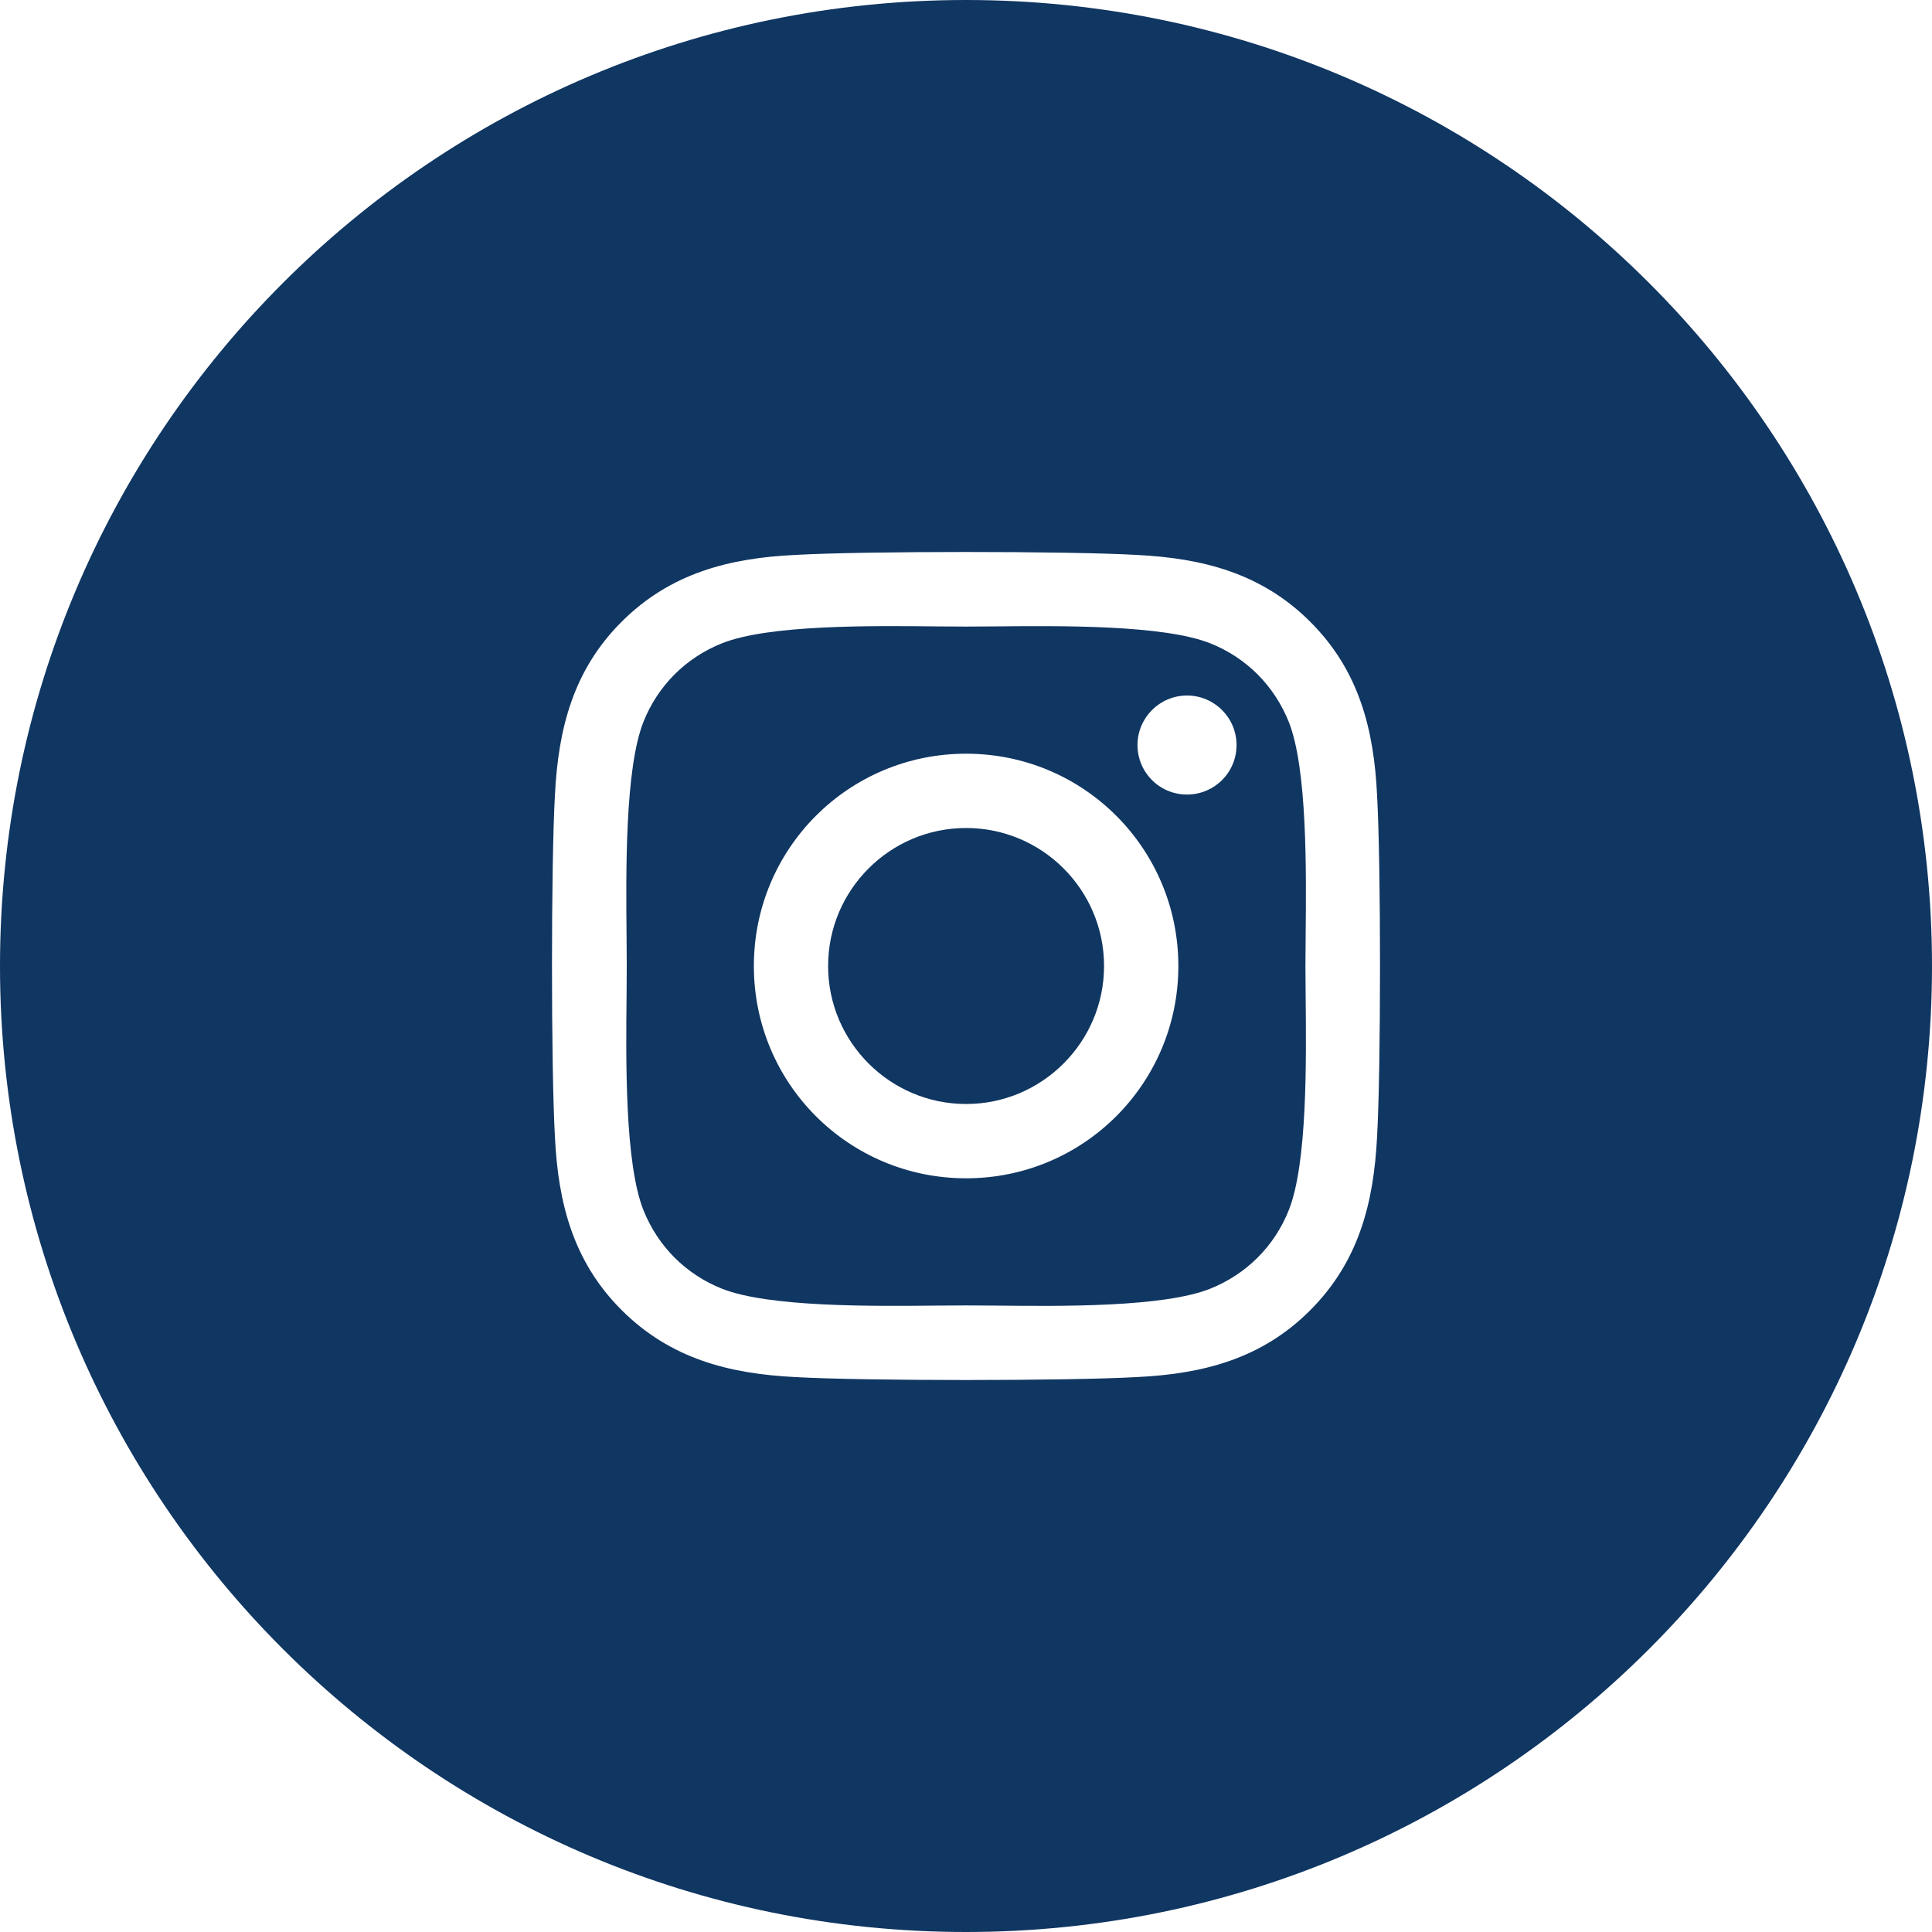 <svg width="35" height="35" viewBox="0 0 35 35" fill="none" xmlns="http://www.w3.org/2000/svg">
<path fill-rule="evenodd" clip-rule="evenodd" d="M17.5 35C27.165 35 35 27.165 35 17.5C35 7.835 27.165 0 17.5 0C7.835 0 0 7.835 0 17.5C0 27.165 7.835 35 17.5 35ZM13.657 17.5C13.657 15.371 15.373 13.654 17.502 13.654C19.63 13.654 21.347 15.371 21.347 17.5C21.347 19.629 19.63 21.346 17.502 21.346C15.373 21.346 13.657 19.629 13.657 17.5ZM15.002 17.5C15.002 18.879 16.126 20 17.502 20C18.877 20 20.001 18.879 20.001 17.5C20.001 16.121 18.88 15 17.502 15C16.123 15 15.002 16.121 15.002 17.5ZM21.504 14.394C21.999 14.394 22.401 13.996 22.401 13.497C22.401 13.002 21.999 12.6 21.504 12.6C21.009 12.6 20.607 13.002 20.607 13.497C20.607 13.992 21.005 14.394 21.504 14.394ZM23.736 11.264C24.616 12.141 24.89 13.206 24.947 14.407C25.018 15.646 25.018 19.354 24.947 20.593C24.887 21.794 24.613 22.859 23.736 23.736C22.859 24.616 21.795 24.89 20.594 24.947C19.356 25.018 15.645 25.018 14.406 24.947C13.205 24.887 12.144 24.613 11.264 23.736C10.384 22.859 10.11 21.794 10.053 20.593C9.982 19.354 9.982 15.642 10.053 14.404C10.113 13.202 10.384 12.138 11.264 11.261C12.144 10.384 13.208 10.11 14.406 10.053C15.645 9.982 19.356 9.982 20.594 10.053C21.795 10.113 22.859 10.387 23.736 11.264ZM21.922 23.347C22.581 23.083 23.087 22.578 23.348 21.922C23.684 21.078 23.665 19.231 23.653 18.034C23.651 17.836 23.649 17.655 23.649 17.5C23.649 17.345 23.651 17.164 23.653 16.966C23.665 15.77 23.683 13.925 23.348 13.079C23.083 12.419 22.578 11.914 21.922 11.653C21.076 11.319 19.221 11.336 18.025 11.348C17.831 11.35 17.654 11.351 17.502 11.351C17.346 11.351 17.166 11.35 16.967 11.348C15.771 11.335 13.928 11.317 13.081 11.653C12.422 11.917 11.917 12.422 11.656 13.079C11.322 13.925 11.339 15.78 11.351 16.977C11.353 17.171 11.354 17.348 11.354 17.5C11.354 17.655 11.353 17.836 11.351 18.034C11.338 19.23 11.32 21.075 11.656 21.922C11.92 22.581 12.425 23.086 13.081 23.347C13.928 23.681 15.782 23.664 16.979 23.652C17.173 23.65 17.349 23.649 17.502 23.649C17.657 23.649 17.837 23.65 18.036 23.652C19.232 23.665 21.076 23.683 21.922 23.347Z" fill="#103662"/>
</svg>
